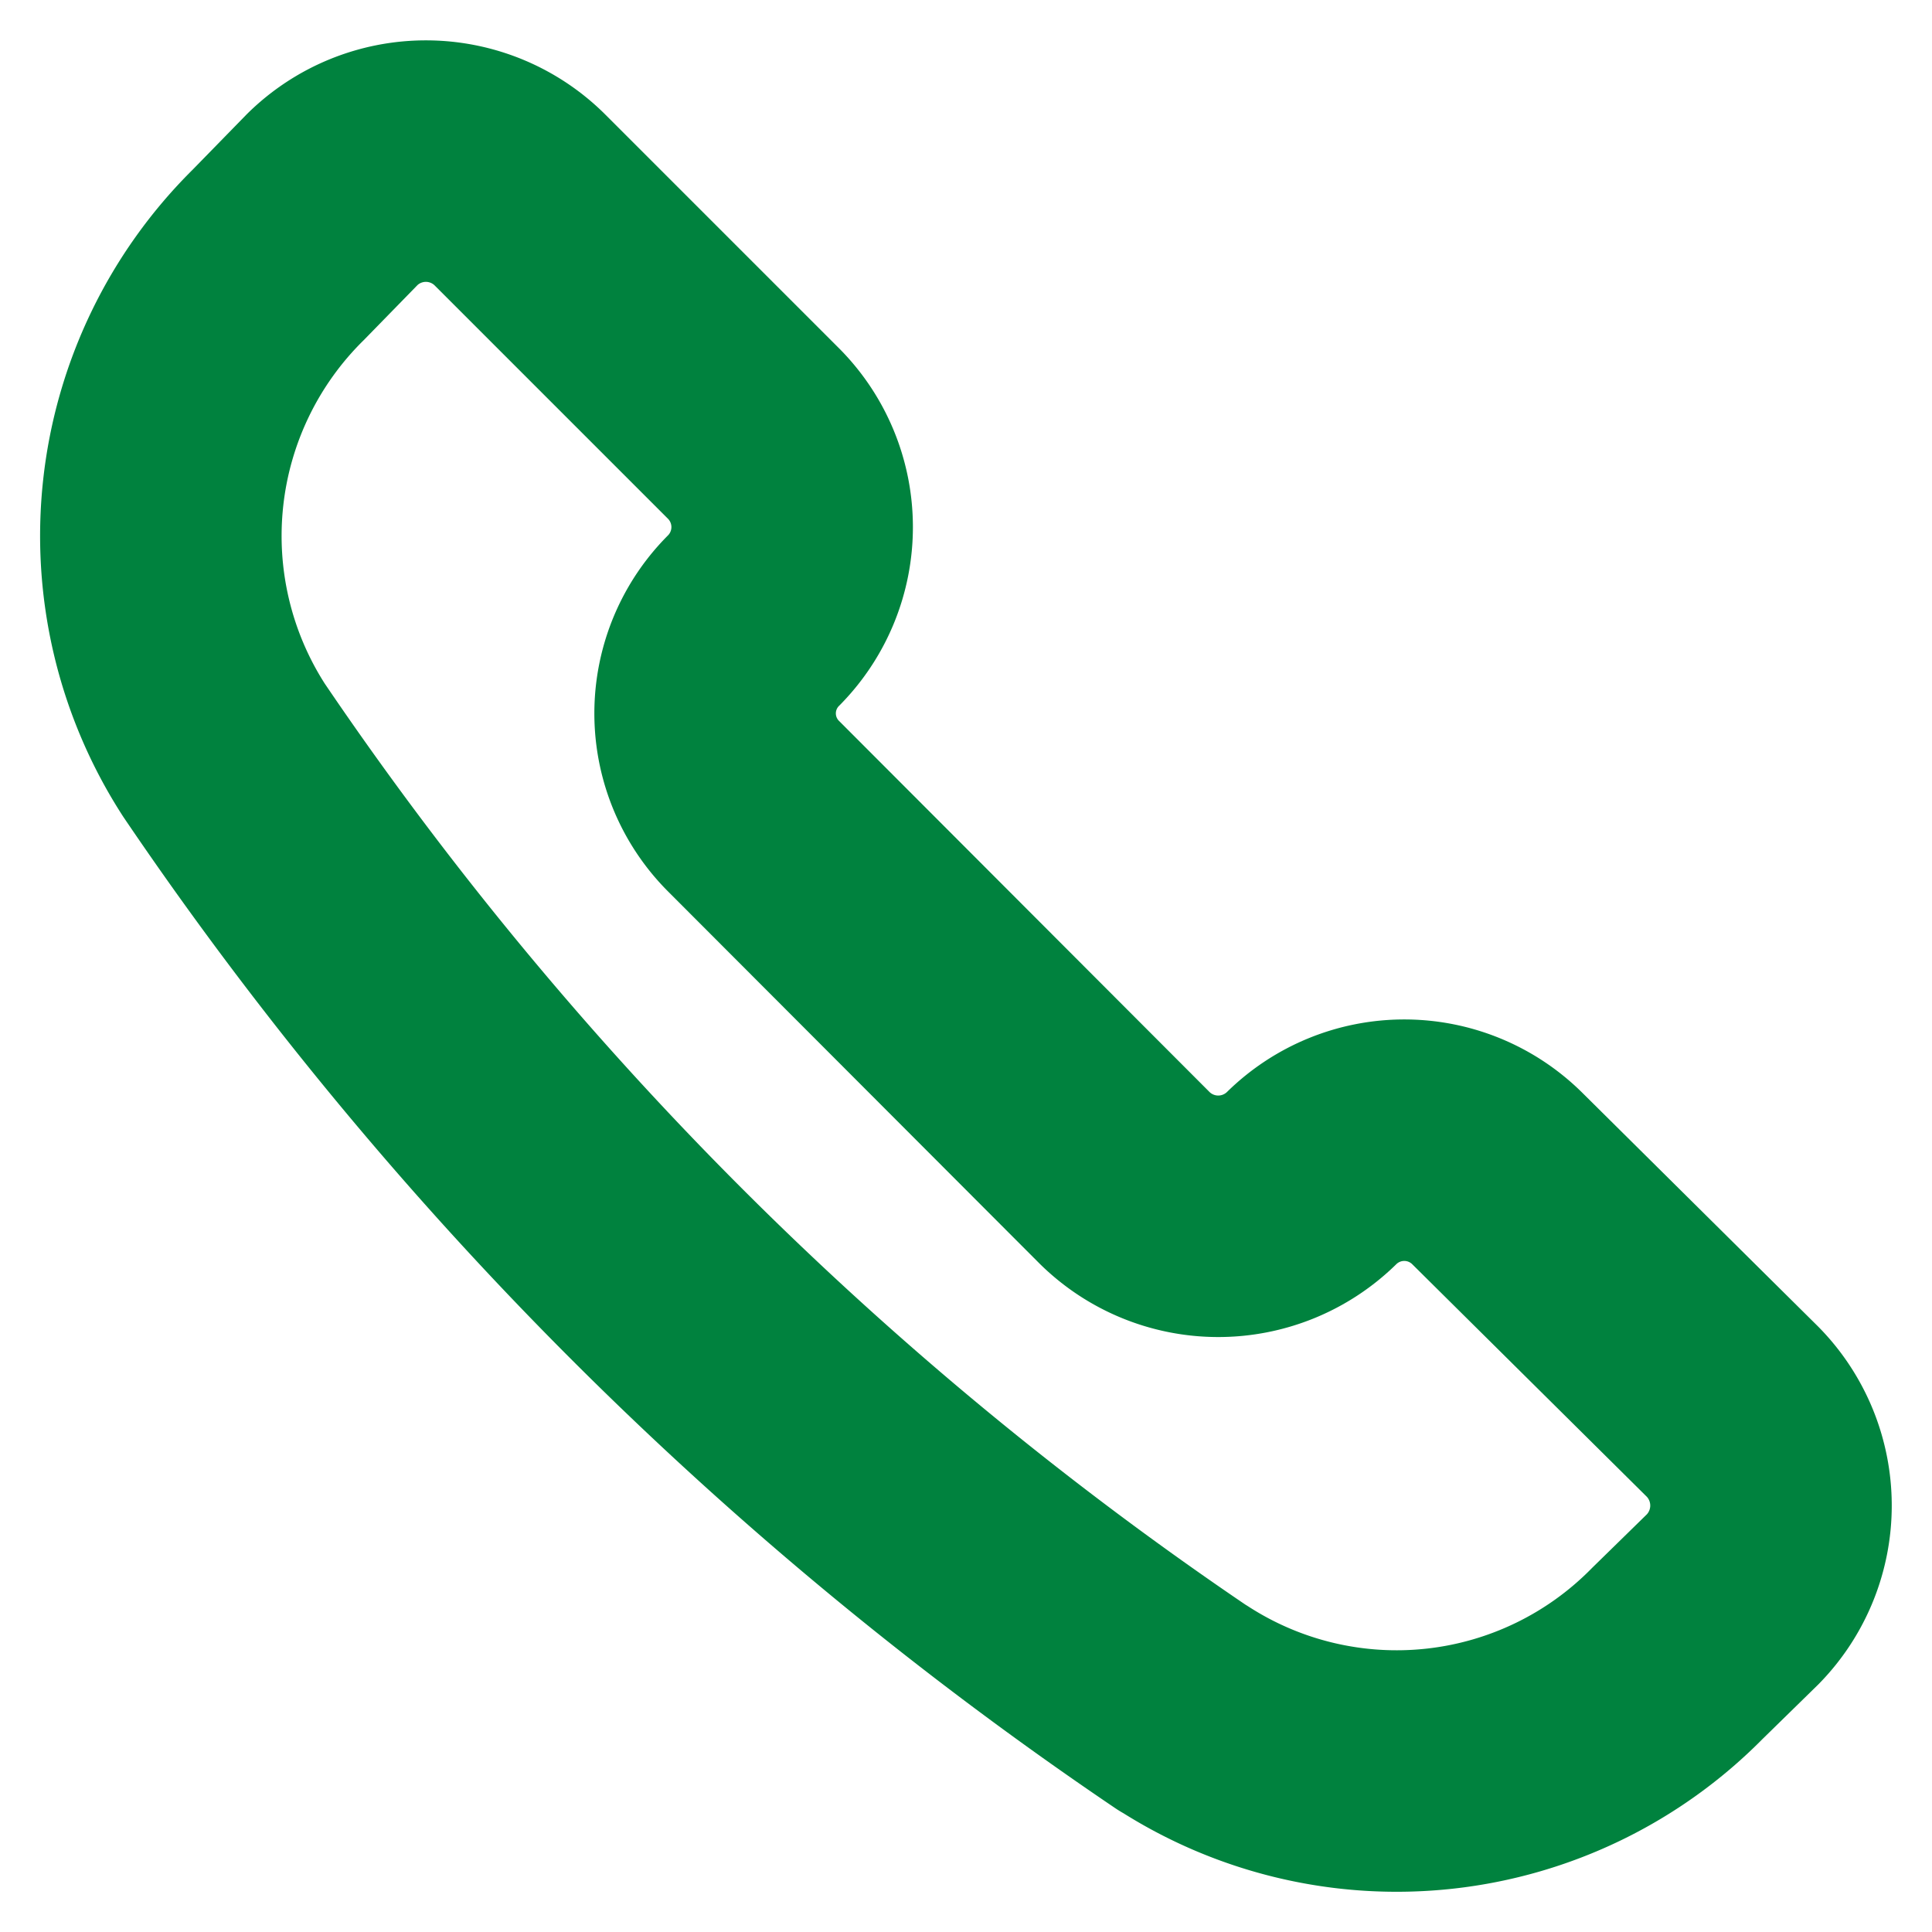 <svg width="16" height="16" viewBox="0 0 16 16" fill="none" xmlns="http://www.w3.org/2000/svg"><path d="M9.797 14.145a3.261 3.261 0 004.094-.452l.46-.45a1.108 1.108 0 000-1.549l-1.954-1.937a1.094 1.094 0 00-1.535 0v0a1.104 1.104 0 01-1.546 0l-3.07-3.075a1.087 1.087 0 010-1.548v0a1.098 1.098 0 000-1.538L4.3 1.65a1.104 1.104 0 00-1.546 0l-.45.461a3.272 3.272 0 00-.45 4.1 29.643 29.643 0 007.942 7.935v0z" stroke="#00823E" stroke-width="2" stroke-linecap="round" stroke-linejoin="round"/></svg>